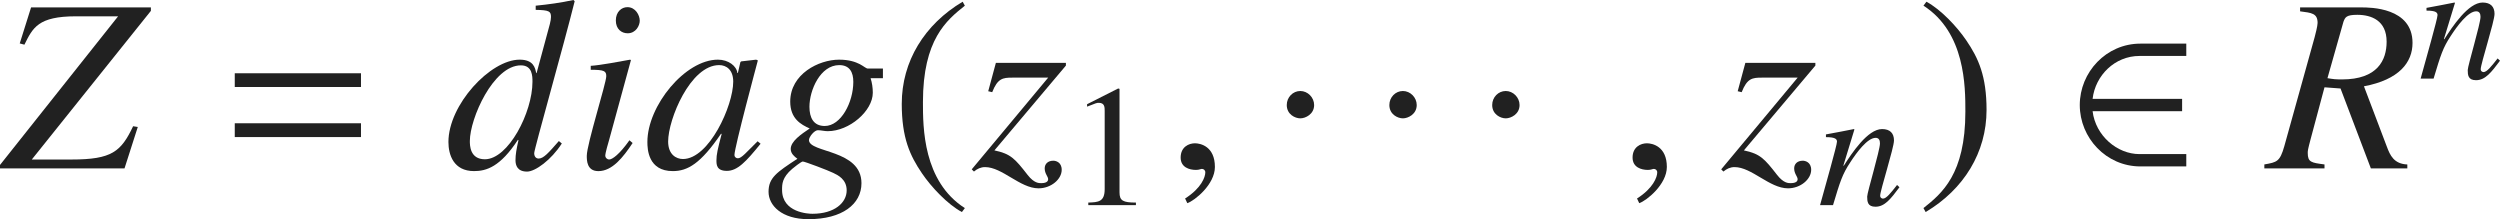 <?xml version="1.0" encoding="iso-8859-1"?>
<!-- Generator: Adobe Illustrator 26.5.3, SVG Export Plug-In . SVG Version: 6.00 Build 0)  -->
<svg version="1.1" id="&#x30EC;&#x30A4;&#x30E4;&#x30FC;_1"
	 xmlns="http://www.w3.org/2000/svg" xmlns:xlink="http://www.w3.org/1999/xlink" x="0px" y="0px" viewBox="0 0 100.57 8.817"
	 style="enable-background:new 0 0 100.57 8.817;" xml:space="preserve" preserveAspectRatio="xMinYMin meet">
<g>
	<path style="fill:#212121;" d="M6.07,0.437l-4.791,5.98h1.597c1.626,0,1.994-0.317,2.479-1.339l0.188,0.03L5.009,6.774H0V6.636
		l4.751-5.98H3.055c-1.517,0-1.735,0.456-2.073,1.141l-0.188-0.05L1.25,0.298h4.82V0.437z"/>
</g>
<g>
	<path style="fill:#212121;" d="M9.444,3.501V2.946h5.078v0.555H9.444z M9.444,5.515V4.959h5.078v0.556H9.444z"/>
</g>
<g>
	<path style="fill:#212121;" d="M22.601,5.772c-0.426,0.665-1.071,1.131-1.398,1.131c-0.387,0-0.466-0.248-0.466-0.456
		c0-0.229,0.04-0.456,0.119-0.804l-0.02-0.02c-0.714,1.091-1.27,1.26-1.766,1.26c-0.823,0-1.031-0.655-1.031-1.171
		c0-1.497,1.686-3.312,2.866-3.312c0.555,0,0.625,0.327,0.665,0.546l0.02-0.021l0.426-1.576c0.079-0.278,0.149-0.526,0.149-0.665
		c0-0.229-0.07-0.277-0.615-0.287V0.229c0.506-0.05,1.012-0.119,1.518-0.229l0.05,0.05C22.69,1.775,21.49,6.001,21.49,6.159
		c0,0.149,0.08,0.219,0.179,0.219c0.198,0,0.397-0.229,0.813-0.704L22.601,5.772z M21.42,3.293c0-0.228,0-0.664-0.466-0.664
		c-1.111,0-2.053,2.142-2.053,3.045c0,0.168,0,0.733,0.605,0.733C20.449,6.407,21.42,4.523,21.42,3.293z"/>
	<path style="fill:#212121;" d="M25.449,5.753c-0.387,0.585-0.823,1.131-1.378,1.131c-0.466,0-0.466-0.437-0.466-0.615
		c0-0.466,0.784-2.926,0.784-3.203c0-0.209-0.079-0.259-0.625-0.259V2.648c0.377-0.02,1.2-0.179,1.587-0.248l0.03,0.02l-0.873,3.194
		c-0.04,0.139-0.159,0.535-0.159,0.654c0,0.069,0.069,0.148,0.159,0.148c0.119,0,0.407-0.198,0.813-0.773L25.449,5.753z
		 M25.25,1.339c-0.248,0-0.476-0.168-0.476-0.516c0-0.347,0.228-0.535,0.466-0.535c0.327,0,0.496,0.327,0.496,0.545
		C25.736,1.032,25.578,1.339,25.25,1.339z"/>
	<path style="fill:#212121;" d="M30.597,5.782c-0.595,0.734-0.933,1.092-1.359,1.092c-0.417,0-0.417-0.259-0.417-0.427
		c0-0.229,0.049-0.446,0.208-1.052l-0.02-0.02c-0.823,1.21-1.349,1.508-1.944,1.508c-0.992,0-1.022-0.883-1.022-1.171
		c0-1.458,1.518-3.312,2.837-3.312c0.426,0,0.753,0.258,0.783,0.536h0.02L29.784,2.5l0.03-0.03L30.418,2.4l0.069,0.03
		c-0.03,0.118-0.942,3.501-0.942,3.809c0,0.069,0.06,0.129,0.139,0.129c0.149,0,0.347-0.248,0.793-0.685L30.597,5.782z
		 M27.473,6.397c1.051,0,2.023-2.143,2.023-3.114c0-0.477-0.278-0.664-0.565-0.664c-1.16,0-2.053,2.182-2.053,3.074
		C26.878,6.219,27.205,6.397,27.473,6.397z"/>
	<path style="fill:#212121;" d="M35.518,3.145h-0.496c0.06,0.188,0.089,0.387,0.089,0.585c0,0.734-0.942,1.547-1.815,1.547
		c-0.129,0-0.268-0.039-0.396-0.039c-0.139,0-0.357,0.268-0.357,0.396c0,0.525,2.112,0.367,2.112,1.735
		c0,0.844-0.773,1.448-2.132,1.448c-1.081,0-1.606-0.556-1.606-1.101c0-0.565,0.327-0.783,1.16-1.329
		c-0.119-0.089-0.268-0.208-0.268-0.396c0-0.308,0.426-0.596,0.764-0.823c-0.357-0.159-0.784-0.397-0.784-1.081
		c0-1.111,1.15-1.687,1.964-1.687c0.407,0,0.655,0.09,0.833,0.179c0.168,0.089,0.258,0.179,0.327,0.179h0.605V3.145z M33.514,6.953
		c-0.178-0.09-1.141-0.456-1.22-0.456c-0.06,0-0.397,0.268-0.426,0.297c-0.407,0.348-0.407,0.615-0.407,0.844
		c0,0.922,1.071,0.962,1.22,0.962c0.893,0,1.379-0.446,1.379-0.942C34.06,7.211,33.703,7.042,33.514,6.953z M33.762,2.619
		c-0.764,0-1.2,1.011-1.2,1.676c0,0.446,0.169,0.773,0.615,0.773c0.654,0,1.15-0.952,1.15-1.775
		C34.328,2.906,34.179,2.619,33.762,2.619z"/>
</g>
<g>
	<path style="fill:#212121;" d="M38.814,0.229c-0.734,0.585-1.686,1.358-1.686,3.878c0,1.012,0,3.184,1.686,4.265L38.695,8.53
		c-0.575-0.308-1.229-1.002-1.606-1.558c-0.486-0.714-0.813-1.428-0.813-2.797c0-1.706,0.913-3.193,2.45-4.106L38.814,0.229z"/>
</g>
<g>
	<path style="fill:#212121;" d="M39.754,3.67l0.308-1.141h2.817v0.109l-2.876,3.412c0.655,0.139,0.823,0.327,1.339,0.991
		c0.258,0.327,0.446,0.327,0.546,0.327c0.119,0,0.277-0.029,0.277-0.158c0-0.109-0.139-0.219-0.139-0.437
		c0-0.169,0.119-0.308,0.347-0.308c0.089,0,0.337,0.05,0.337,0.367c0,0.377-0.426,0.744-0.932,0.744
		c-0.744,0-1.458-0.854-2.152-0.854c-0.168,0-0.317,0.069-0.446,0.179l-0.089-0.089l3.075-3.689h-1.448
		c-0.377,0-0.585,0.029-0.804,0.585L39.754,3.67z"/>
</g>
<g>
	<path style="fill:#212121;" d="M43.779,8.149c0.403-0.014,0.66-0.027,0.66-0.541V4.463c0-0.146,0-0.326-0.236-0.326
		c-0.083,0-0.083,0-0.472,0.153V4.192l1.25-0.632l0.055,0.014V7.74c0,0.333,0.139,0.409,0.66,0.409v0.104h-1.916V8.149z"/>
</g>
<g>
	<path style="fill:#212121;" d="M47.763,8.173l-0.089-0.188c0.655-0.416,0.813-0.863,0.813-1.051c0-0.09-0.069-0.14-0.139-0.14
		c-0.02,0-0.049,0.01-0.089,0.021c-0.03,0.01-0.08,0.02-0.149,0.02c-0.258,0-0.615-0.1-0.615-0.496c0-0.427,0.327-0.575,0.575-0.575
		c0.228,0,0.803,0.129,0.803,0.952C48.874,7.419,48.06,8.073,47.763,8.173z"/>
</g>
<g>
	<path style="fill:#212121;" d="M52.309,4.761c-0.208,0-0.545-0.158-0.545-0.535c0-0.317,0.248-0.565,0.545-0.565
		s0.556,0.258,0.556,0.565C52.865,4.593,52.518,4.761,52.309,4.761z"/>
	<path style="fill:#212121;" d="M56.436,4.761c-0.208,0-0.545-0.158-0.545-0.535c0-0.317,0.248-0.565,0.545-0.565
		s0.556,0.258,0.556,0.565C56.992,4.593,56.645,4.761,56.436,4.761z"/>
	<path style="fill:#212121;" d="M60.573,4.761c-0.208,0-0.545-0.158-0.545-0.535c0-0.317,0.248-0.565,0.545-0.565
		s0.556,0.258,0.556,0.565C61.129,4.593,60.782,4.761,60.573,4.761z"/>
</g>
<g>
	<path style="fill:#212121;" d="M65.943,8.173l-0.089-0.188c0.655-0.416,0.813-0.863,0.813-1.051c0-0.09-0.069-0.14-0.139-0.14
		c-0.02,0-0.049,0.01-0.089,0.021c-0.03,0.01-0.08,0.02-0.149,0.02c-0.258,0-0.615-0.1-0.615-0.496c0-0.427,0.328-0.575,0.576-0.575
		c0.228,0,0.803,0.129,0.803,0.952C67.054,7.419,66.24,8.073,65.943,8.173z"/>
</g>
<g>
	<path style="fill:#212121;" d="M69.904,3.67l0.308-1.141h2.817v0.109l-2.876,3.412c0.655,0.139,0.823,0.327,1.339,0.991
		c0.258,0.327,0.446,0.327,0.545,0.327c0.119,0,0.278-0.029,0.278-0.158c0-0.109-0.139-0.219-0.139-0.437
		c0-0.169,0.119-0.308,0.347-0.308c0.089,0,0.337,0.05,0.337,0.367c0,0.377-0.426,0.744-0.932,0.744
		c-0.744,0-1.458-0.854-2.152-0.854c-0.168,0-0.317,0.069-0.446,0.179l-0.089-0.089l3.075-3.689h-1.448
		c-0.377,0-0.585,0.029-0.804,0.585L69.904,3.67z"/>
</g>
<g>
	<path style="fill:#212121;" d="M76.411,7.532c-0.347,0.465-0.59,0.784-0.965,0.784c-0.319,0-0.333-0.208-0.333-0.409
		c0-0.167,0.514-1.861,0.514-2.139c0-0.125-0.042-0.223-0.174-0.223c-0.333,0-0.771,0.598-1.021,0.986
		c-0.319,0.479-0.41,0.777-0.694,1.722h-0.521c0.215-0.784,0.681-2.409,0.681-2.555c0-0.104-0.07-0.181-0.444-0.181V5.407
		c0.375-0.069,0.75-0.139,1.125-0.215l0.021,0.014l-0.444,1.451l0.014,0.014c0.326-0.514,0.965-1.479,1.542-1.479
		c0.319,0,0.479,0.166,0.479,0.458c0,0.299-0.556,2.014-0.556,2.222c0,0.104,0.097,0.118,0.111,0.118
		c0.139,0,0.312-0.223,0.569-0.549L76.411,7.532z"/>
</g>
<g>
	<path style="fill:#212121;" d="M77.377,8.371c0.734-0.585,1.686-1.358,1.686-3.878c0-1.012,0-3.184-1.686-4.265l0.119-0.159
		c0.575,0.308,1.23,1.002,1.606,1.558c0.486,0.714,0.813,1.428,0.813,2.797c0,1.706-0.913,3.193-2.45,4.106L77.377,8.371z"/>
</g>
<g>
	<path style="fill:#212121;" d="M86.105,6.695c-1.378,0-2.44-1.15-2.44-2.47s1.062-2.47,2.44-2.47h1.845v0.496h-1.884
		c-0.992,0-1.775,0.783-1.885,1.726h3.601v0.496h-3.601c0.119,0.991,0.992,1.726,1.885,1.726h1.884v0.496H86.105z"/>
</g>
<g>
	<path style="fill:#212121;" d="M96.843,6.774h-1.468l-1.22-3.214L93.51,3.512l-0.555,2.072c-0.119,0.446-0.119,0.486-0.119,0.565
		c0,0.377,0.139,0.396,0.674,0.466v0.159h-2.42V6.615c0.506-0.089,0.625-0.108,0.803-0.733l1.22-4.384
		c0.03-0.109,0.119-0.456,0.119-0.575c0-0.387-0.238-0.407-0.704-0.467V0.298h2.46c0.357,0,2.063,0,2.063,1.428
		c0,0.784-0.536,1.479-1.954,1.746l0.922,2.43c0.129,0.348,0.288,0.694,0.823,0.714V6.774z M93.629,3.145
		c0.238,0.039,0.317,0.05,0.585,0.05c1.428,0,1.795-0.774,1.795-1.518c0-0.854-0.615-1.081-1.18-1.081
		c-0.446,0-0.486,0.099-0.556,0.277L93.629,3.145z"/>
</g>
<g>
	<path style="fill:#212121;" d="M100.57,2.442c-0.347,0.465-0.59,0.784-0.965,0.784c-0.319,0-0.333-0.208-0.333-0.409
		c0-0.167,0.514-1.861,0.514-2.139c0-0.125-0.042-0.223-0.173-0.223c-0.333,0-0.771,0.598-1.021,0.986
		c-0.319,0.479-0.41,0.777-0.694,1.722h-0.521c0.215-0.784,0.68-2.409,0.68-2.555c0-0.104-0.069-0.181-0.444-0.181V0.317
		c0.375-0.069,0.75-0.139,1.125-0.215l0.021,0.014l-0.444,1.451l0.014,0.014c0.326-0.514,0.965-1.479,1.542-1.479
		c0.319,0,0.479,0.166,0.479,0.458c0,0.299-0.556,2.014-0.556,2.222c0,0.104,0.097,0.118,0.111,0.118
		c0.139,0,0.312-0.223,0.569-0.549L100.57,2.442z"/>
</g>
</svg>
